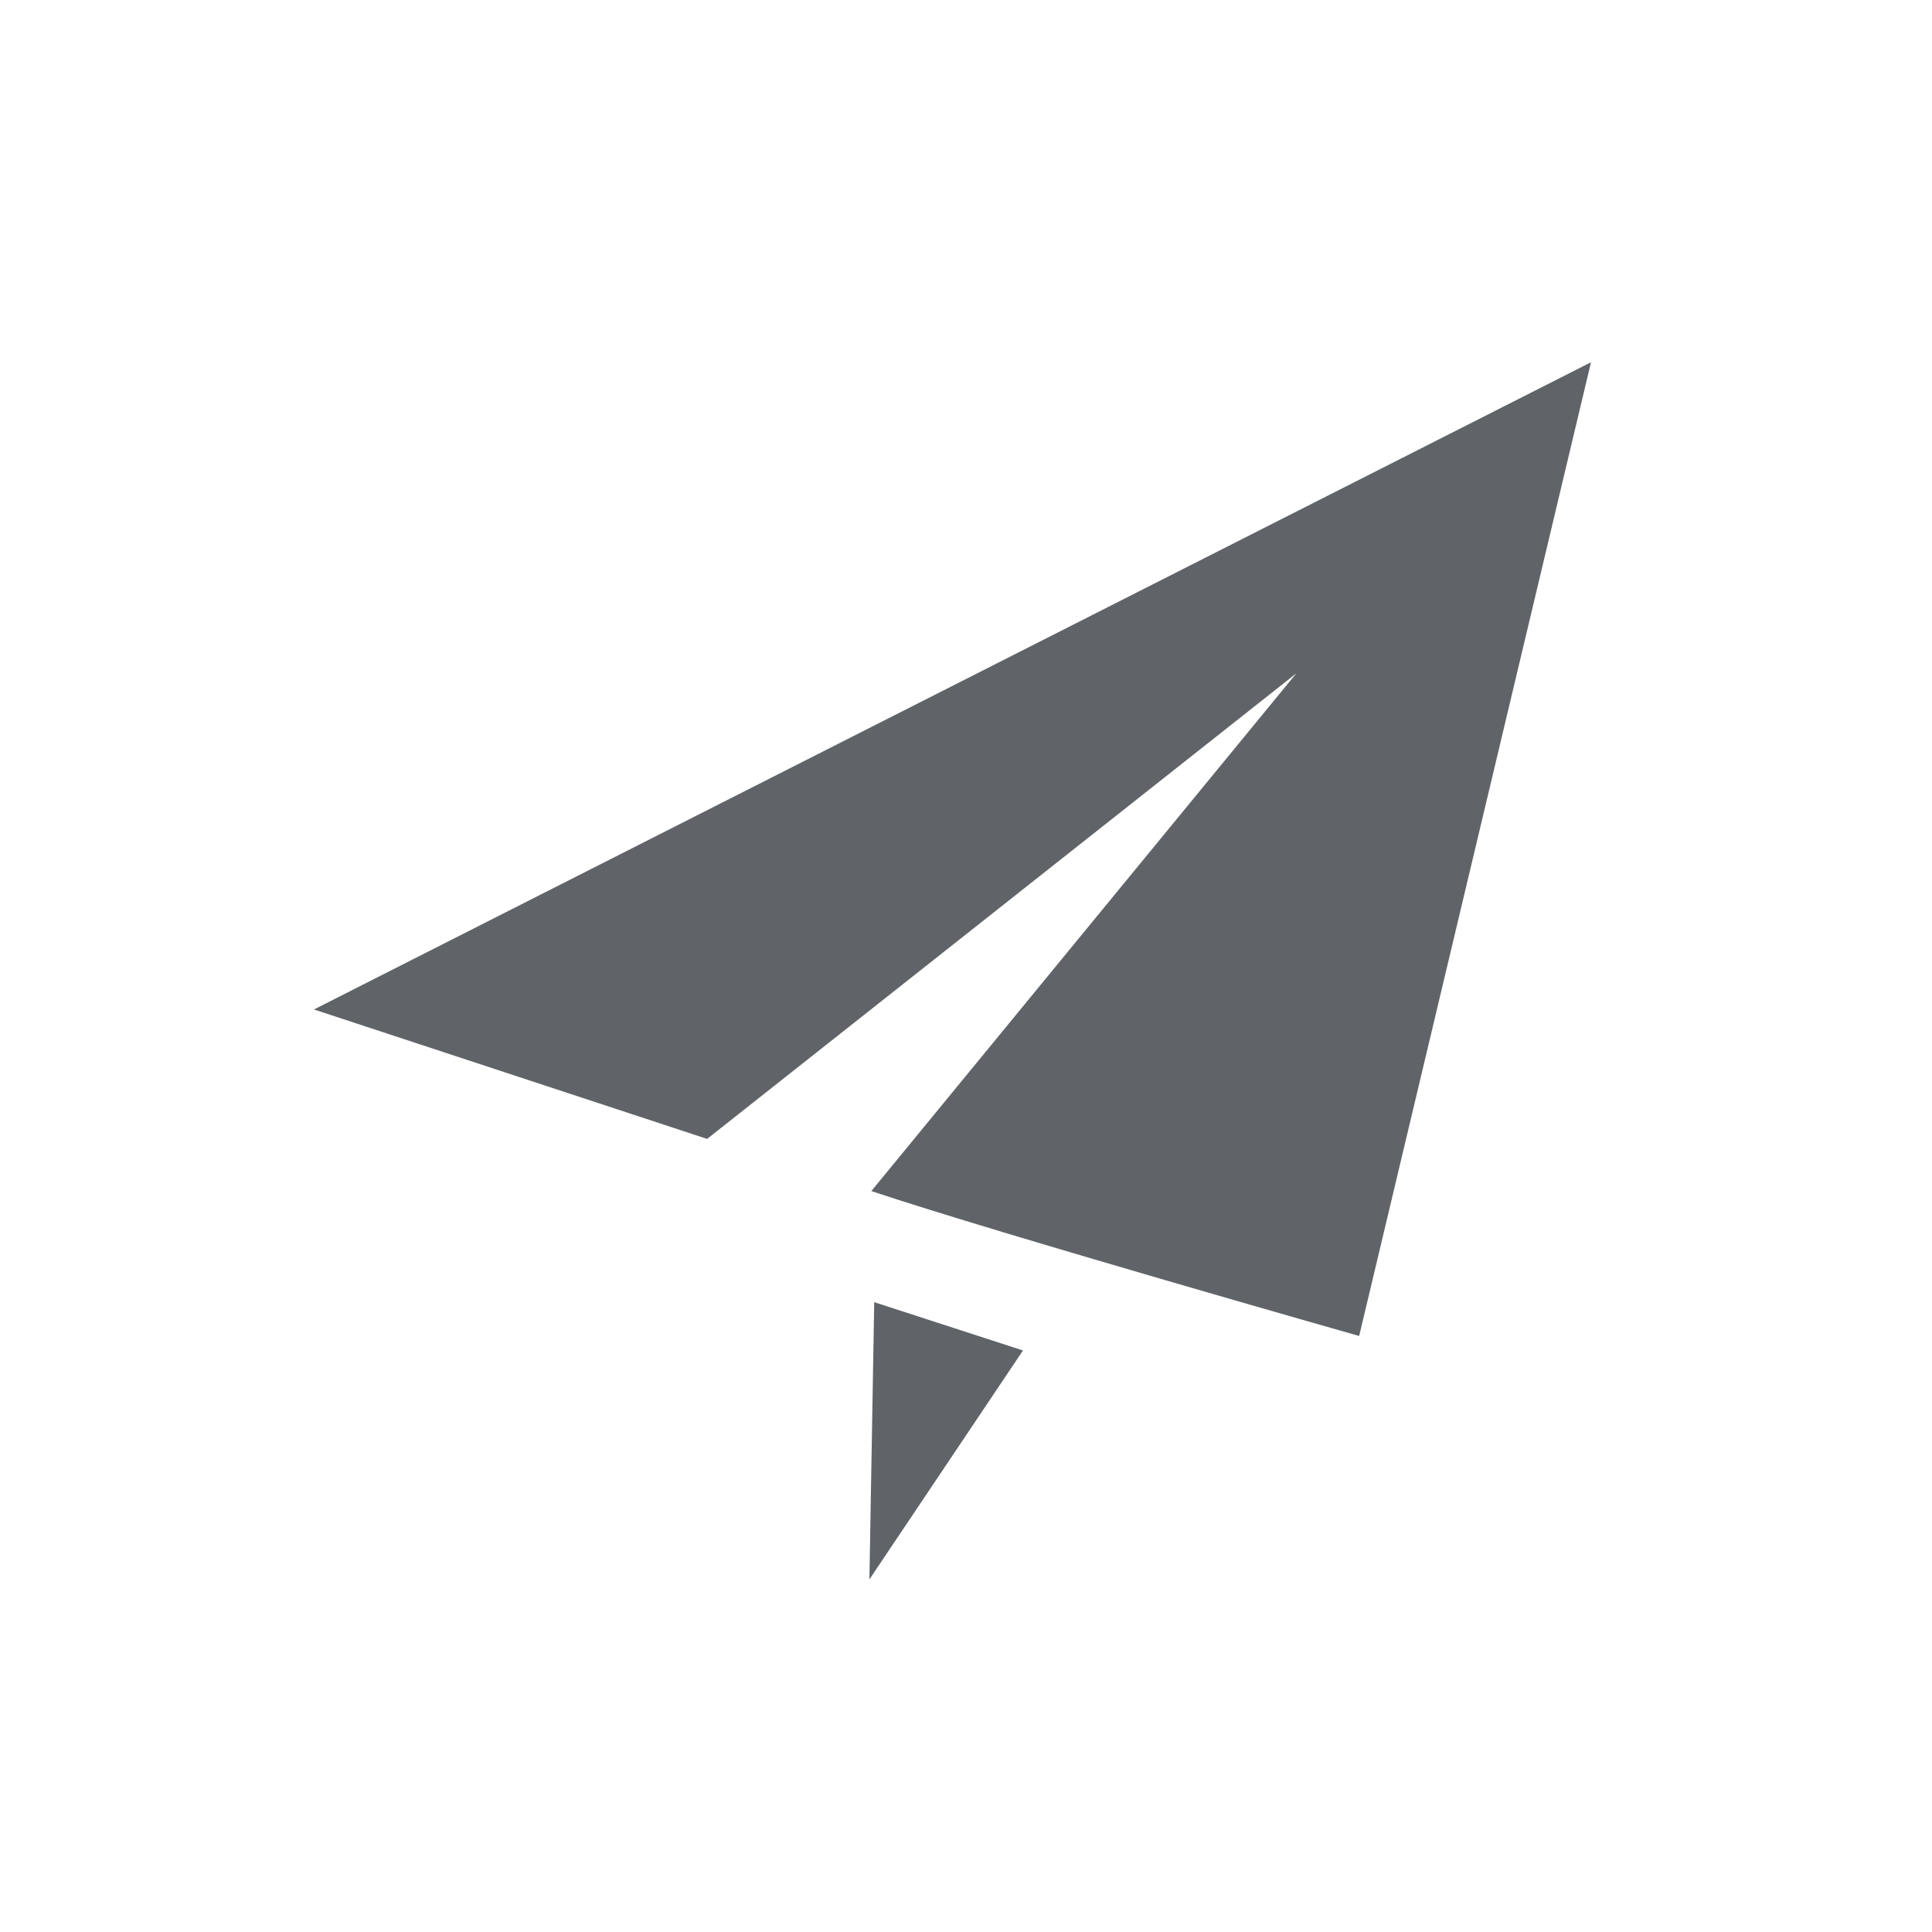 <svg width="80px" height="80px" enable-background="new 0 0 200 163" viewBox="0 0 200 163" xmlns="http://www.w3.org/2000/svg"><path d="m164.7 19-24 100.8s-37-10.5-50.5-15l44-53.6-61 48.2-40.7-13.4zm-74.2 97.3 15.4 5-15.9 23.7z" fill="#606468"/></svg>